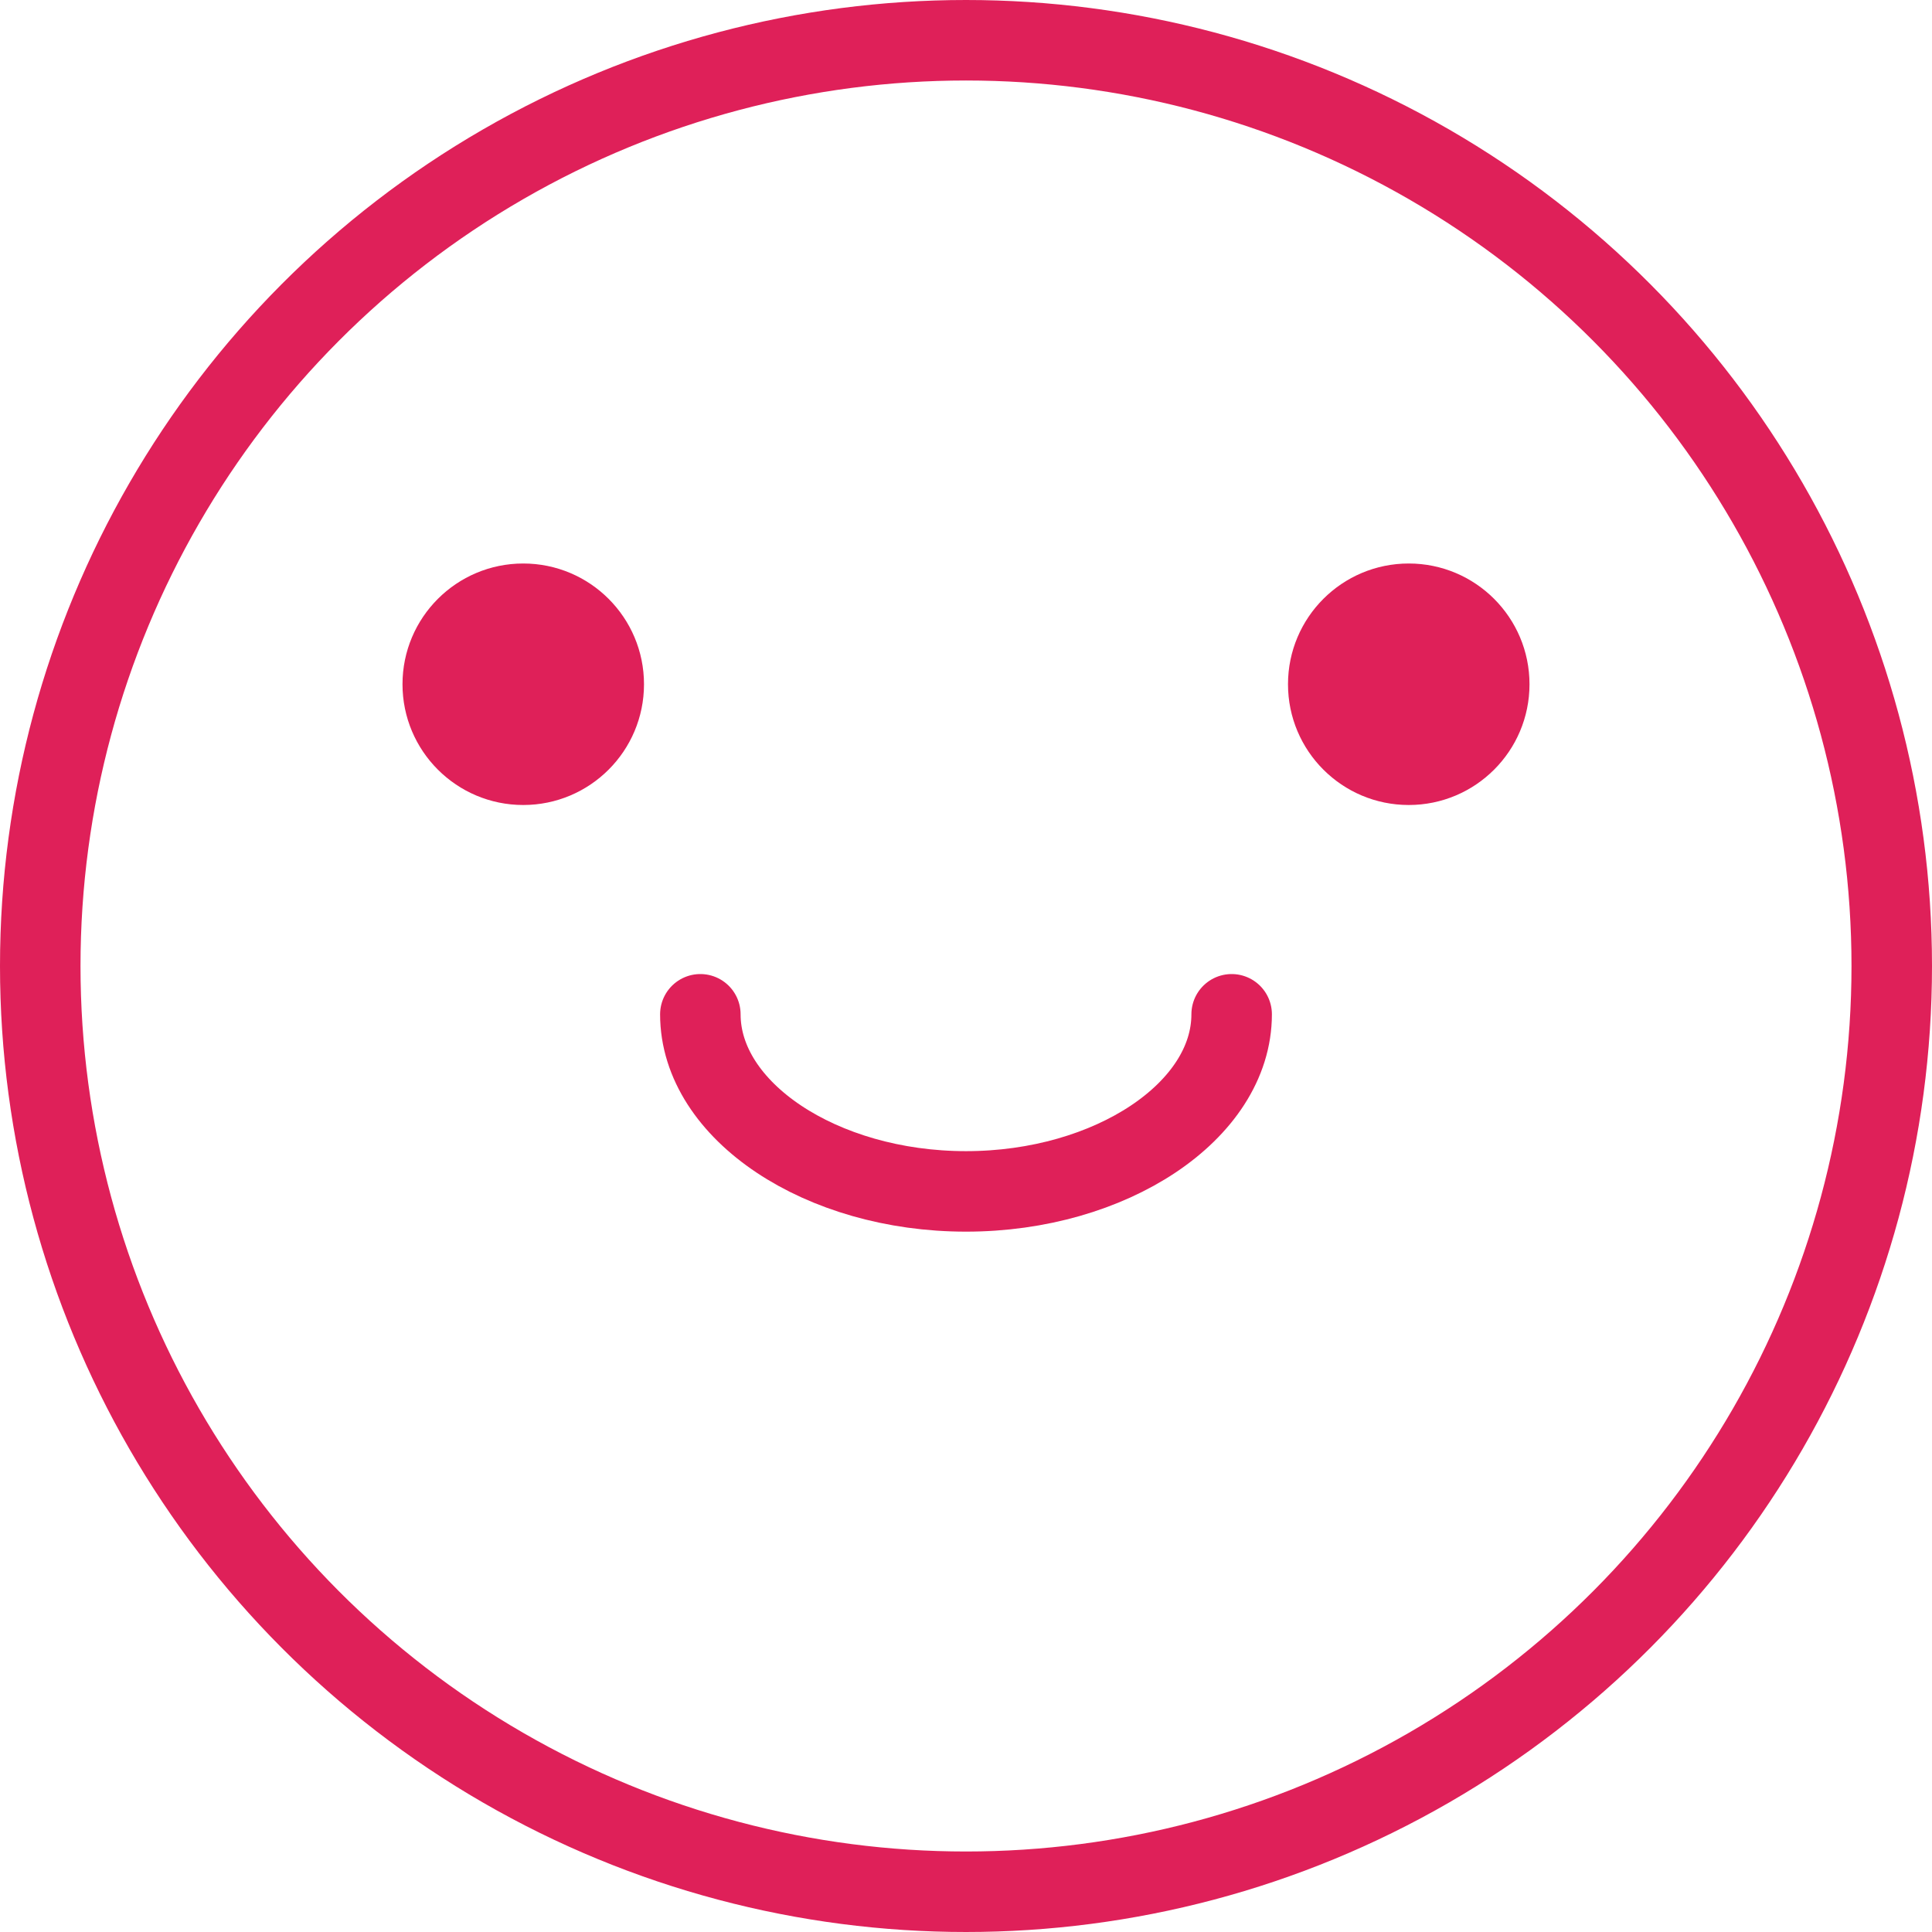 <svg xmlns="http://www.w3.org/2000/svg" viewBox="0 0 24 24">
	<g transform="translate(-25 -4230)">
		<g transform="translate(25 4230)">
			<circle cx="12" cy="12" r="12" fill="none" stroke="none"/>
			<circle cx="12" cy="12" r="11.5" fill="none" stroke="#df2059"/>
		</g>
		<path d="M40.3 4242.6c0 1.2-1.5 2.2-3.3 2.2s-3.3-1-3.3-2.2" fill="none" stroke="#df2059" stroke-linecap="round"/>
		<circle cx="31.5" cy="4238.5" r="1.5" fill="#df2059"/>
		<circle cx="42.5" cy="4238.5" r="1.5" fill="#df2059"/>
	</g>
</svg>
